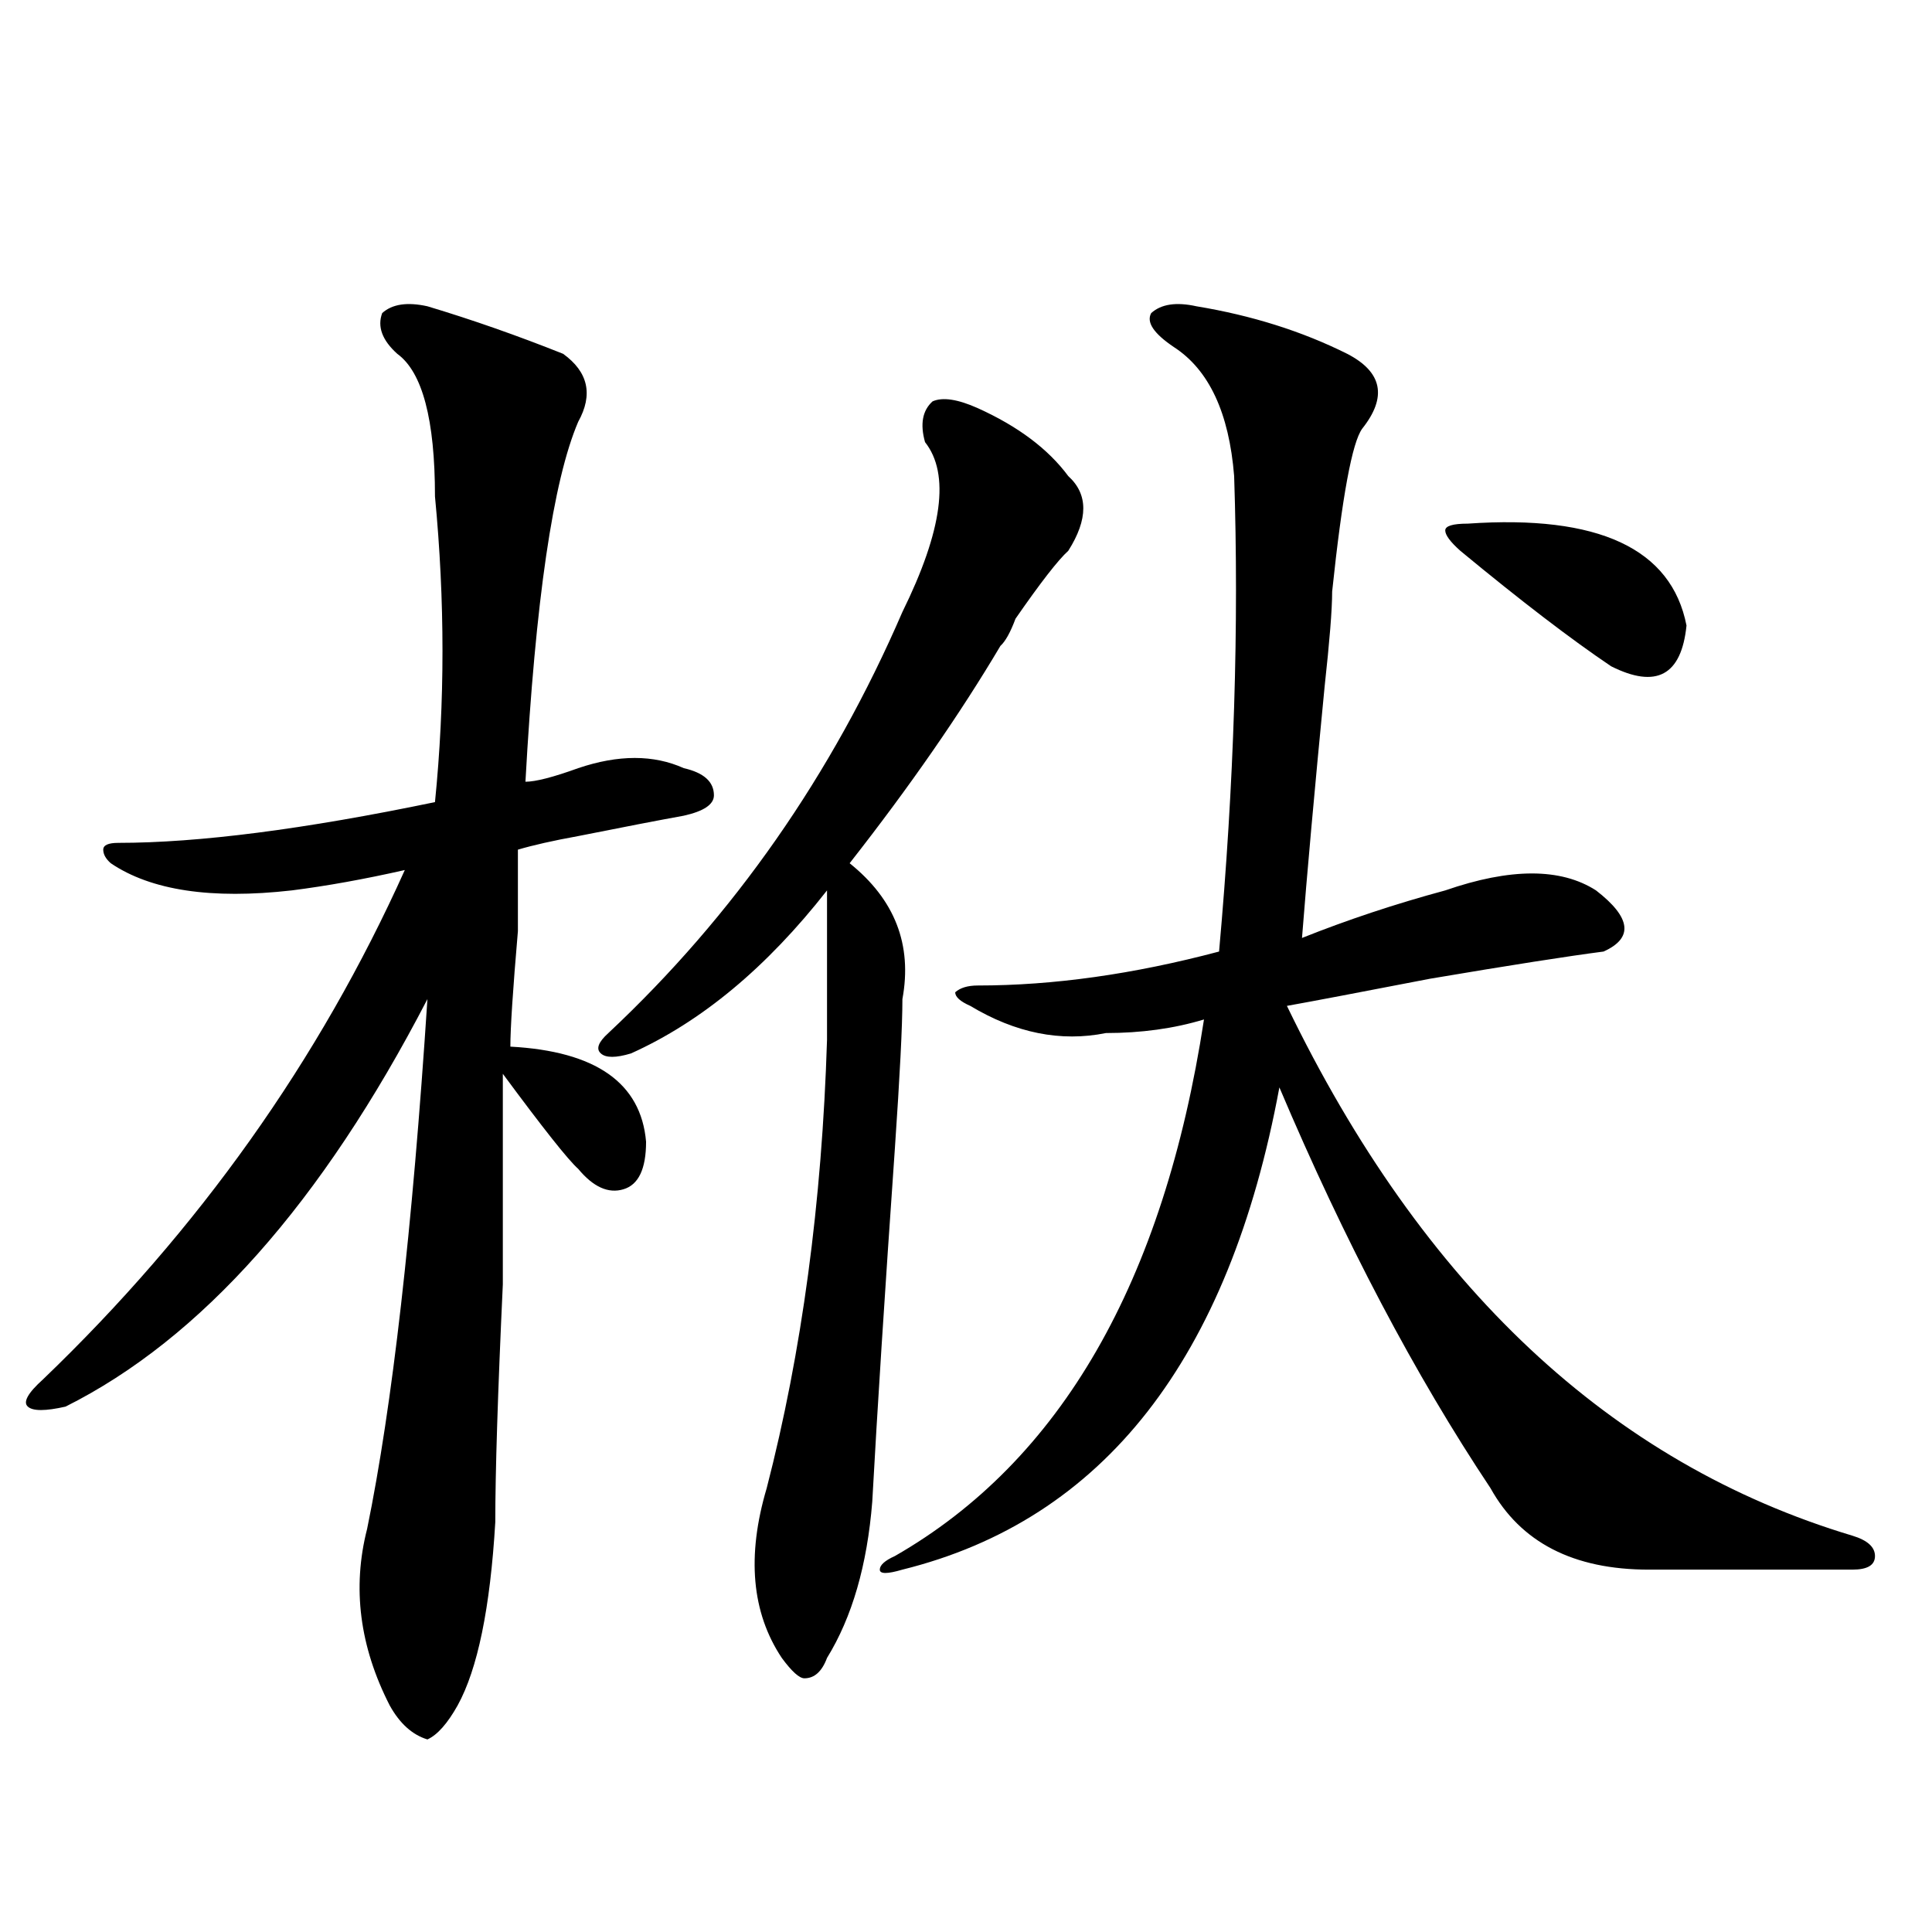 <?xml version="1.0" encoding="utf-8"?>
<!-- Generator: Adobe Illustrator 16.0.0, SVG Export Plug-In . SVG Version: 6.00 Build 0)  -->
<!DOCTYPE svg PUBLIC "-//W3C//DTD SVG 1.1//EN" "http://www.w3.org/Graphics/SVG/1.1/DTD/svg11.dtd">
<svg version="1.1" id="图层_1" xmlns="http://www.w3.org/2000/svg" xmlns:xlink="http://www.w3.org/1999/xlink" x="0px" y="0px"
	 width="1000px" height="1000px" viewBox="0 0 1000 1000" enable-background="new 0 0 1000 1000" xml:space="preserve">
<path d="M221.238,158.531c23.414,7.031,46.828,15.271,70.242,24.609c12.987,9.394,15.609,21.094,7.805,35.156
	c-13.049,30.487-22.134,92.614-27.316,186.328c5.183,0,14.268-2.308,27.316-7.031c20.792-7.031,39.023-7.031,54.633,0
	c10.365,2.362,15.609,7.031,15.609,14.063c0,4.724-5.244,8.239-15.609,10.547c-13.049,2.362-31.219,5.878-54.633,10.547
	c-13.049,2.362-23.414,4.724-31.219,7.031c0,4.724,0,18.786,0,42.188c-2.622,30.487-3.902,50.427-3.902,59.766
	c44.206,2.362,67.62,18.786,70.242,49.219c0,14.063-3.902,22.302-11.707,24.609c-7.805,2.362-15.609-1.153-23.414-10.547
	c-5.244-4.669-18.231-21.094-39.023-49.219c0,23.456,0,59.766,0,108.984c-2.622,56.25-3.902,97.284-3.902,123.047
	c-2.622,44.494-9.146,76.135-19.512,94.922c-5.244,9.338-10.427,15.216-15.609,17.578c-7.805-2.362-14.329-8.24-19.512-17.578
	c-15.609-30.487-19.512-60.975-11.707-91.406c12.987-63.281,23.414-154.688,31.219-274.219
	c-54.633,105.469-117.07,175.781-187.313,210.938c-10.427,2.362-16.951,2.362-19.512,0c-2.622-2.308,0-7.031,7.805-14.063
	c80.607-77.344,143.045-165.234,187.313-263.672c-20.854,4.724-40.365,8.239-58.535,10.547c-41.646,4.724-72.864,0-93.656-14.063
	c-2.622-2.308-3.902-4.669-3.902-7.031c0-2.308,2.561-3.516,7.805-3.516c41.584,0,96.217-7.031,163.898-21.094
	c5.183-51.526,5.183-104.261,0-158.203c0-39.825-6.524-64.435-19.512-73.828c-7.805-7.031-10.427-14.063-7.805-21.094
	C203.007,157.377,210.812,156.224,221.238,158.531z M506.109,211.266c20.792,9.394,36.401,21.094,46.828,35.156
	c10.365,9.394,10.365,22.302,0,38.672c-5.244,4.724-14.329,16.425-27.316,35.156c-2.622,7.031-5.244,11.755-7.805,14.063
	c-20.854,35.156-46.828,72.675-78.047,112.5c23.414,18.786,32.499,42.188,27.316,70.313c0,14.063-1.342,39.88-3.902,77.344
	c-5.244,75.036-9.146,135.956-11.707,182.813c-2.622,32.849-10.427,59.766-23.414,80.859c-2.622,7.031-6.524,10.547-11.707,10.547
	c-2.622,0-6.524-3.516-11.707-10.547c-15.609-23.456-18.231-52.734-7.805-87.891c18.17-70.313,28.597-147.656,31.219-232.031
	c0-30.433,0-56.25,0-77.344c-31.219,39.88-65.06,68.005-101.461,84.375c-7.805,2.362-13.049,2.362-15.609,0
	c-2.622-2.308-1.342-5.823,3.902-10.547c64.998-60.919,115.729-133.594,152.191-217.969c20.792-42.188,24.694-71.466,11.707-87.891
	c-2.622-9.339-1.342-16.37,3.902-21.094C487.878,205.442,495.683,206.597,506.109,211.266z M619.277,158.531
	c28.597,4.724,54.633,12.909,78.047,24.609c18.17,9.394,20.792,22.302,7.805,38.672c-5.244,7.031-10.427,35.156-15.609,84.375
	c0,9.394-1.342,25.817-3.902,49.219c-5.244,53.942-9.146,97.284-11.707,130.078c23.414-9.339,48.108-17.578,74.145-24.609
	c33.779-11.7,59.815-11.7,78.047,0c18.17,14.063,19.512,24.609,3.902,31.641c-18.231,2.362-48.17,7.031-89.754,14.063
	c-36.463,7.031-61.157,11.755-74.145,14.063c70.242,145.349,167.801,236.755,292.676,274.219
	c7.805,2.362,11.707,5.878,11.707,10.547c0,4.724-3.902,7.031-11.707,7.031s-19.512,0-35.121,0c-33.841,0-57.255,0-70.242,0
	c-39.023,0-66.34-14.063-81.949-42.188c-39.023-58.558-75.486-127.716-109.266-207.422
	c-26.036,140.625-91.096,223.847-195.117,249.609c-7.805,2.307-11.707,2.307-11.707,0c0-2.308,2.561-4.669,7.805-7.031
	c85.852-49.219,139.143-141.778,159.996-277.734c-15.609,4.724-32.561,7.031-50.73,7.031c-23.414,4.724-46.828,0-70.242-14.063
	c-5.244-2.308-7.805-4.669-7.805-7.031c2.561-2.308,6.463-3.516,11.707-3.516c39.023,0,80.607-5.823,124.875-17.578
	c7.805-86.683,10.365-168.75,7.805-246.094c-2.622-32.794-13.049-55.042-31.219-66.797c-10.427-7.031-14.329-12.854-11.707-17.578
	C601.046,157.377,608.851,156.224,619.277,158.531z M759.762,271.031c67.62-4.669,105.363,12.909,113.168,52.734
	c-2.622,25.817-15.609,32.849-39.023,21.094c-20.854-14.063-46.828-33.948-78.047-59.766c-5.244-4.669-7.805-8.185-7.805-10.547
	C748.055,272.239,751.957,271.031,759.762,271.031z"/>
</svg>
